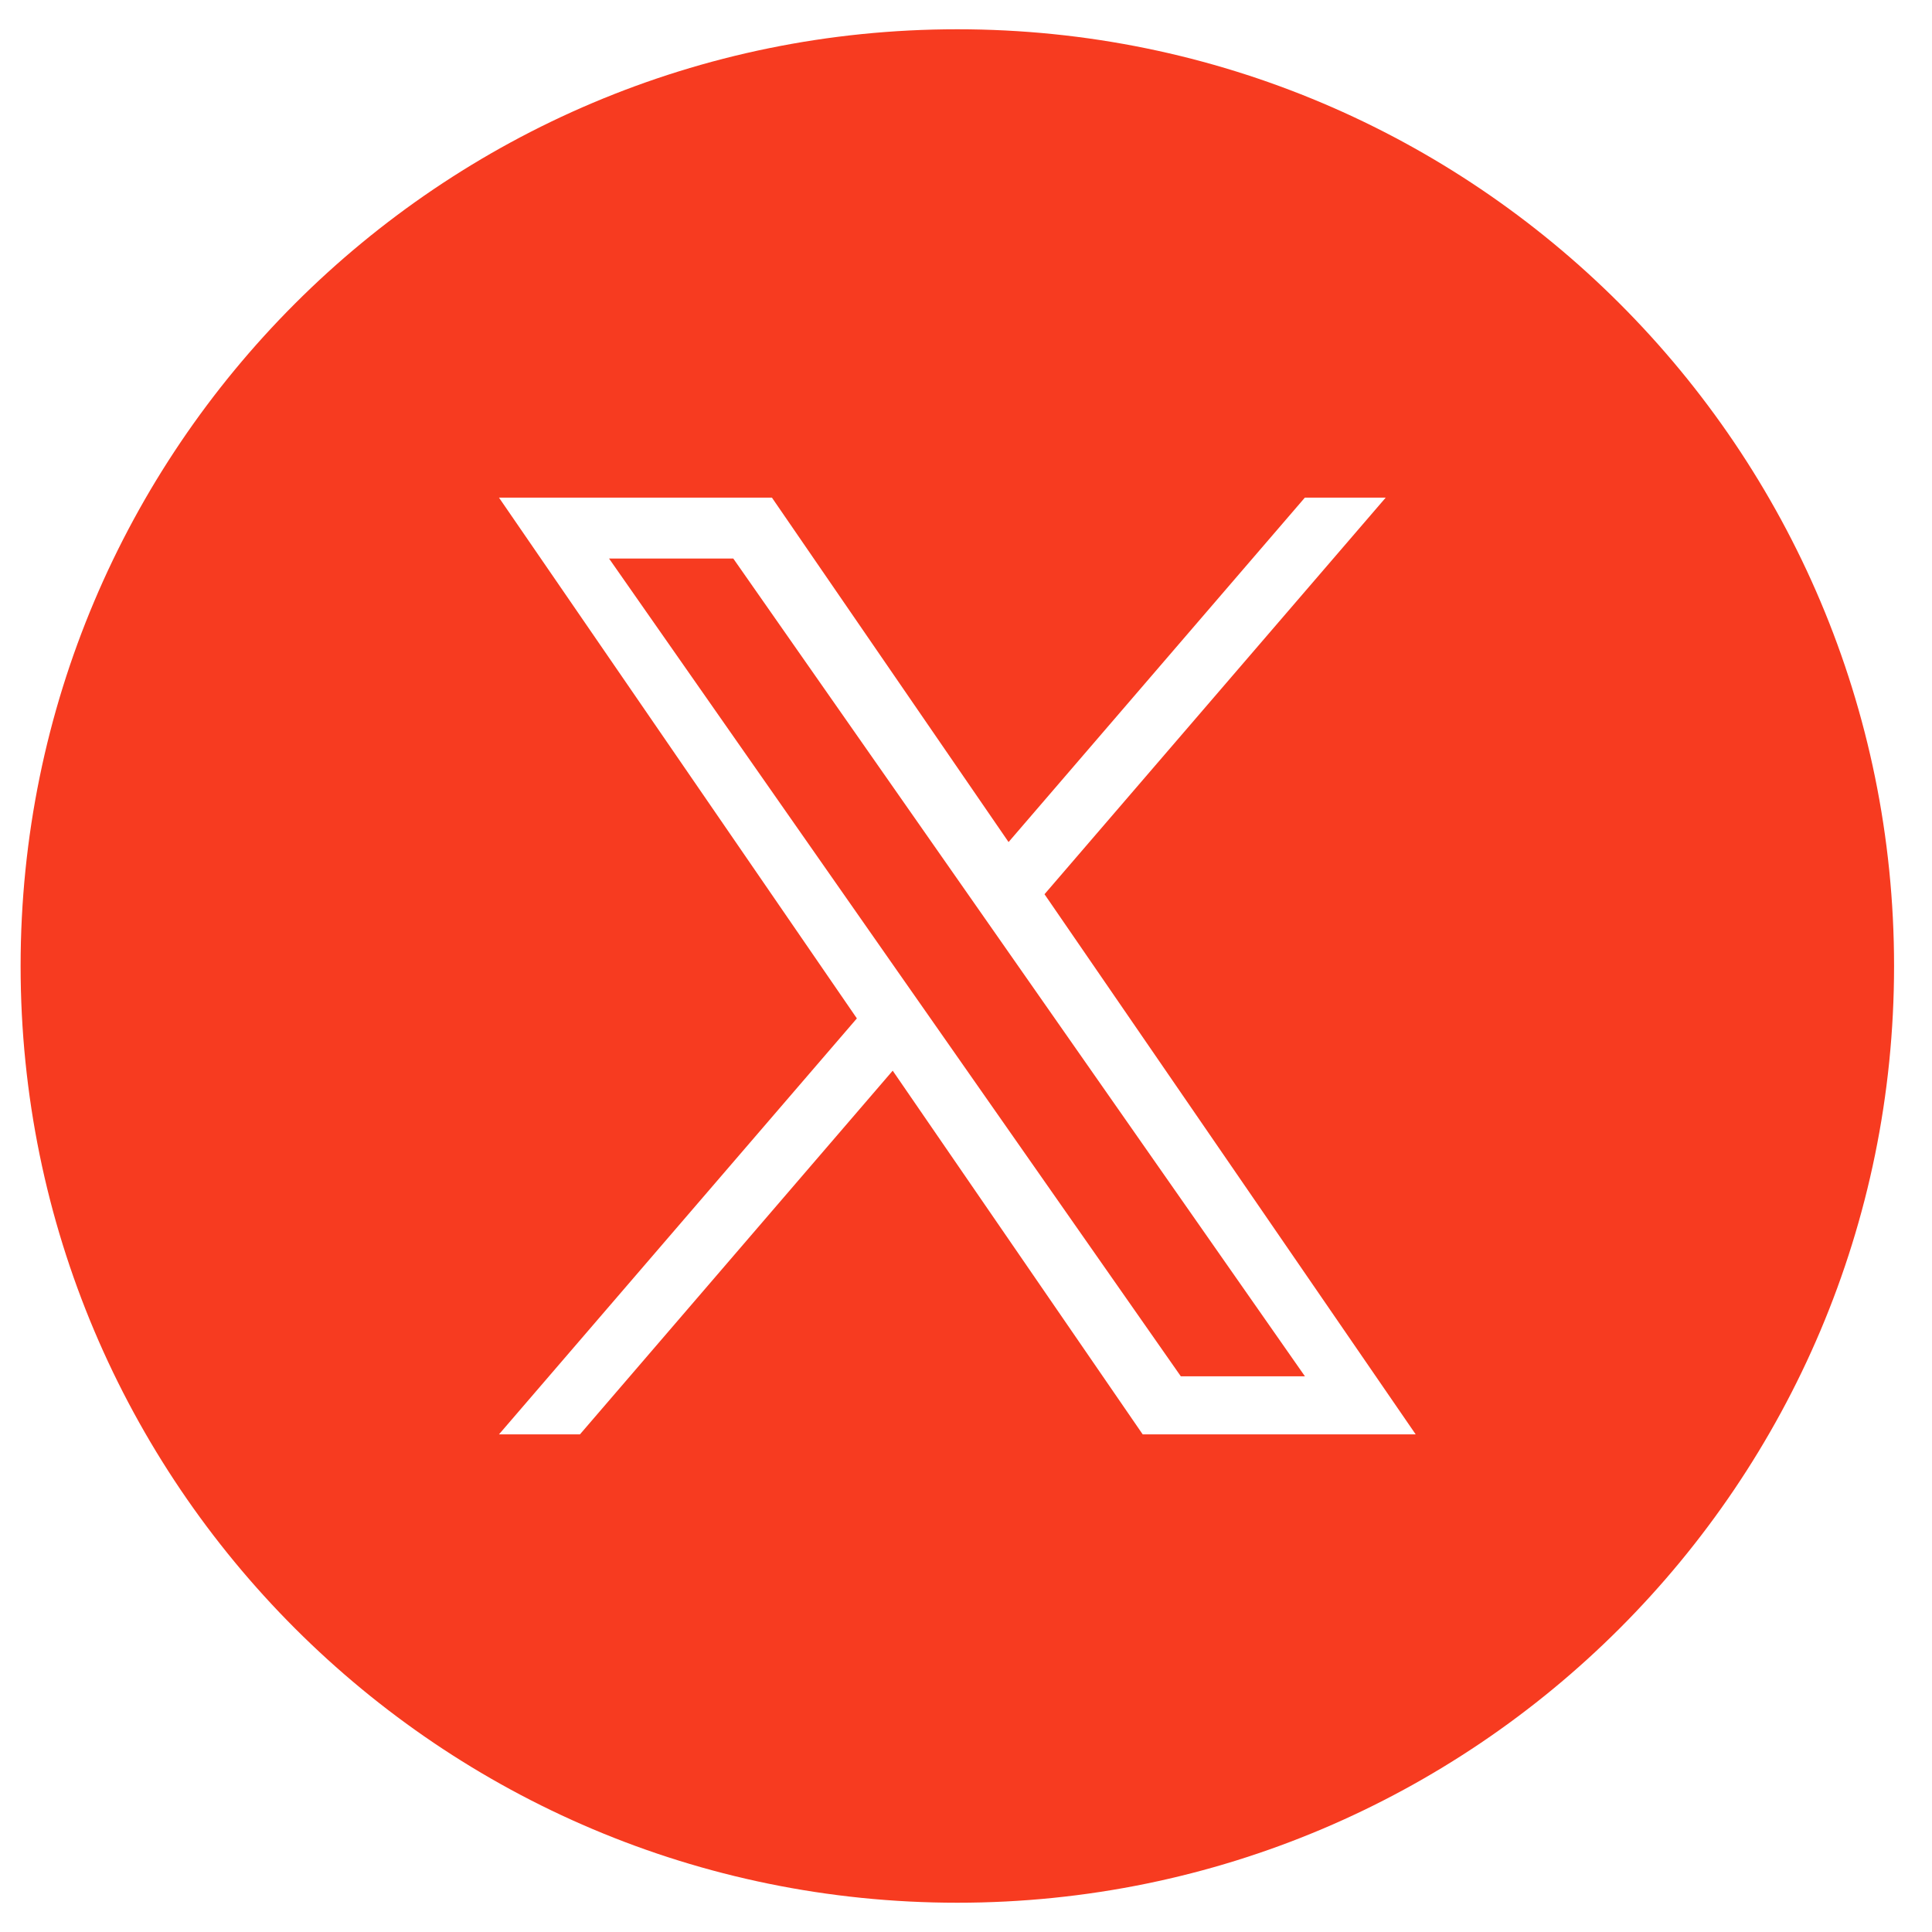 <svg xmlns="http://www.w3.org/2000/svg" width="33" height="33" fill="none"><path fill="#F73B20" fill-rule="evenodd" d="M16.352 32.5c8.836 0 16-7.163 16-16s-7.164-16-16-16c-8.837 0-16 7.163-16 16s7.163 16 16 16Zm7.317-24-5.828 6.774 6.34 9.226h-4.663l-4.27-6.212L9.906 24.5H8.523l6.113-7.105L8.523 8.5h4.662l4.042 5.883L22.288 8.5h1.381Zm-8.34 8.088.62.886 4.22 6.034h2.12l-5.168-7.394-.62-.887-3.976-5.687h-2.122l4.926 7.048Z" clip-rule="evenodd"/></svg>